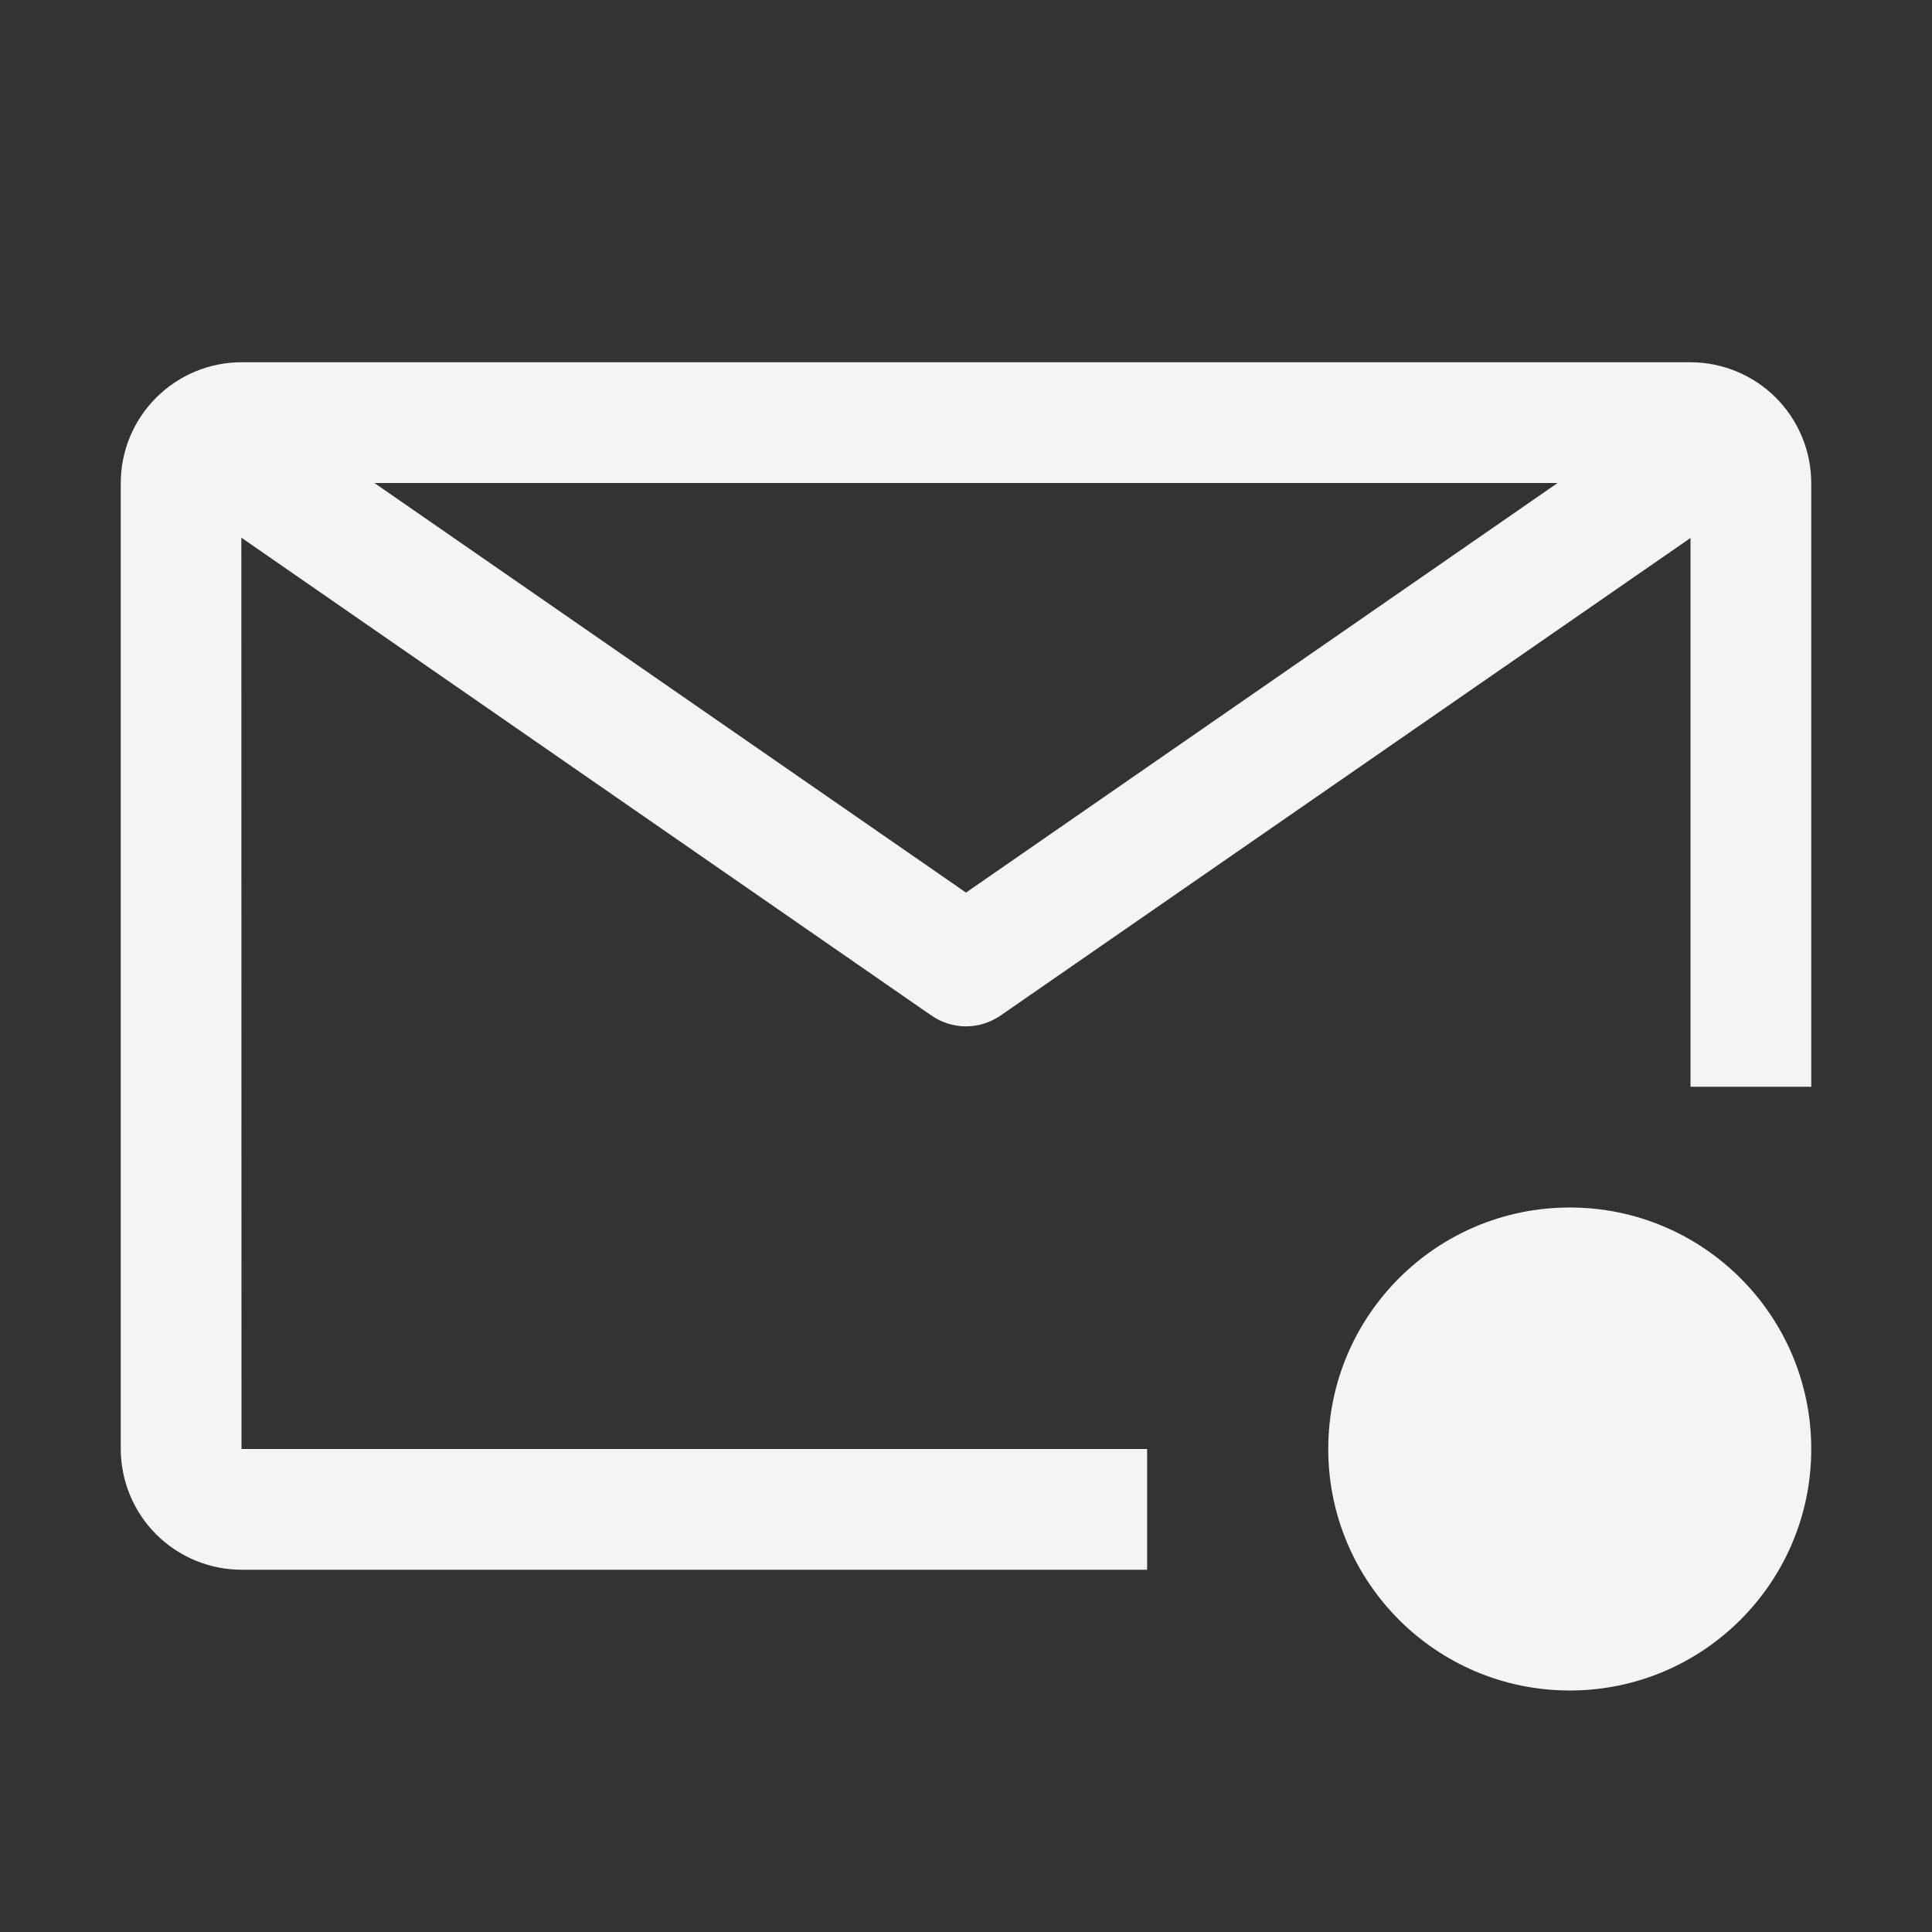 <svg width="24" height="24" viewBox="0 0 24 24" fill="none" xmlns="http://www.w3.org/2000/svg">
<rect x="0" y="0" width="24" height="24" fill="#333333" stroke="none"/>
<path d="M14.25 18H3L2.998 6.679L11.573 12.617C11.699 12.703 11.848 12.75 12 12.75C12.152 12.75 12.301 12.703 12.427 12.617L21 6.683V13.5H22.5V6C22.499 5.602 22.341 5.221 22.06 4.94C21.779 4.659 21.398 4.501 21 4.5H3C2.602 4.5 2.221 4.659 1.94 4.94C1.659 5.221 1.5 5.602 1.5 6V18C1.501 18.398 1.659 18.779 1.94 19.06C2.221 19.341 2.602 19.499 3 19.5H14.25V18ZM19.349 6L12 11.088L4.651 6H19.349Z" fill="#F4F4F4"/>
<path d="M19.5 21C21.157 21 22.5 19.657 22.5 18C22.5 16.343 21.157 15 19.5 15C17.843 15 16.5 16.343 16.5 18C16.5 19.657 17.843 21 19.5 21Z" fill="#F4F4F4"/>
</svg>
